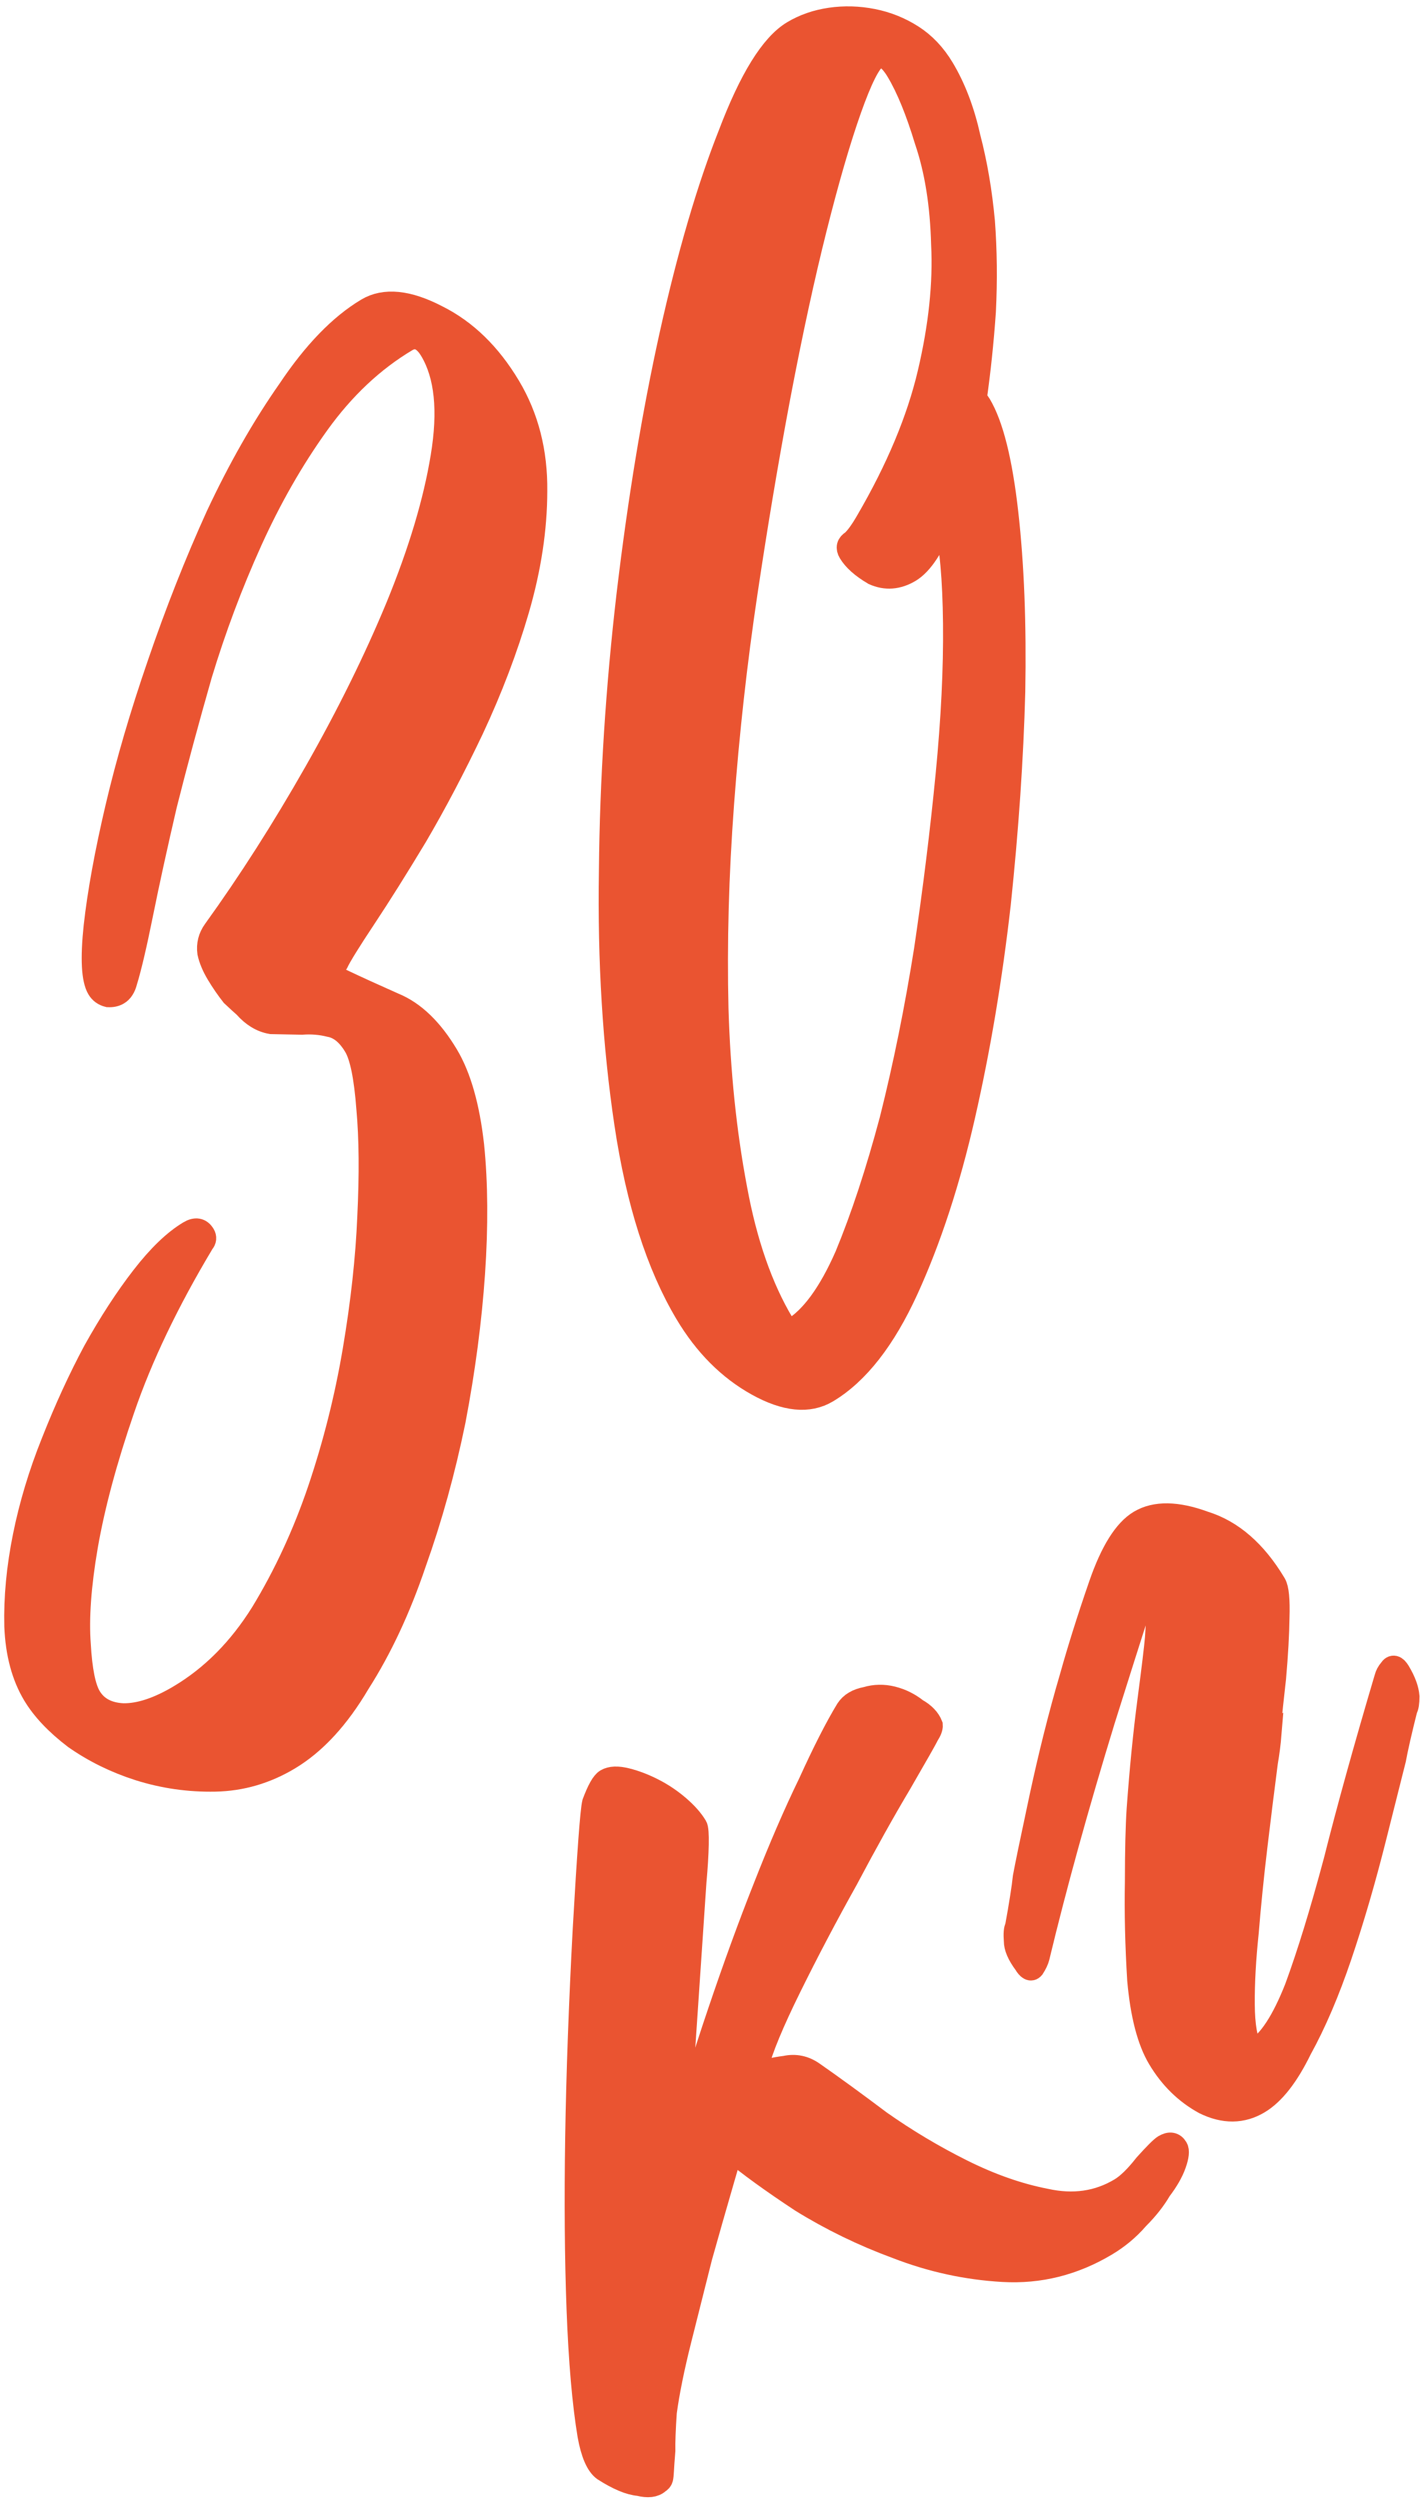 <?xml version="1.0" encoding="UTF-8"?> <svg xmlns="http://www.w3.org/2000/svg" width="125" height="220" viewBox="0 0 125 220" fill="none"> <mask id="path-1-outside-1_86_22914" maskUnits="userSpaceOnUse" x="-14.102" y="-3.257" width="146.691" height="229.113" fill="black"> <rect fill="white" x="-14.102" y="-3.257" width="146.691" height="229.113"></rect> <path d="M2.982 149.119C2.008 147.489 1.473 145.486 1.379 143.109C1.318 140.601 1.566 137.964 2.124 135.197C2.682 132.43 3.517 129.664 4.628 126.898C5.772 124.002 6.997 121.333 8.304 118.893C9.691 116.404 11.103 114.233 12.539 112.379C13.974 110.525 15.344 109.209 16.648 108.429C17.218 108.088 17.649 108.162 17.942 108.651C18.088 108.895 18.063 109.131 17.867 109.359C14.766 114.532 12.43 119.412 10.86 124.001C9.323 128.46 8.242 132.48 7.618 136.061C7.026 139.511 6.818 142.401 6.994 144.729C7.121 146.976 7.428 148.507 7.915 149.322C8.5 150.3 9.476 150.822 10.843 150.889C12.292 150.908 13.954 150.357 15.828 149.236C18.68 147.531 21.093 145.093 23.068 141.921C25.075 138.619 26.742 135.024 28.066 131.134C29.424 127.115 30.456 123.014 31.162 118.831C31.869 114.647 32.298 110.741 32.45 107.11C32.635 103.35 32.608 100.158 32.367 97.537C32.16 94.785 31.788 92.961 31.252 92.065C30.619 91.005 29.871 90.402 29.008 90.254C28.227 90.057 27.413 89.991 26.567 90.055C25.671 90.037 24.776 90.019 23.88 90.002C23.018 89.854 22.237 89.381 21.538 88.582C21.31 88.386 20.945 88.052 20.441 87.579C19.969 86.976 19.539 86.348 19.149 85.696C18.759 85.044 18.5 84.425 18.37 83.839C18.274 83.123 18.438 82.472 18.862 81.886C21.946 77.609 24.916 72.957 27.773 67.931C30.63 62.904 33.031 58.04 34.975 53.337C36.953 48.505 38.262 44.127 38.903 40.205C39.577 36.152 39.256 33.025 37.941 30.825C37.307 29.766 36.583 29.48 35.768 29.967C32.835 31.721 30.251 34.151 28.015 37.257C25.78 40.364 23.805 43.812 22.089 47.603C20.374 51.394 18.903 55.315 17.675 59.367C16.53 63.371 15.498 67.195 14.581 70.841C13.745 74.438 13.048 77.62 12.49 80.387C11.932 83.153 11.465 85.147 11.089 86.368C10.958 86.888 10.729 87.246 10.403 87.441C10.159 87.587 9.866 87.652 9.524 87.635C9.133 87.537 8.841 87.325 8.646 86.999C8.159 86.184 8.064 84.361 8.361 81.528C8.691 78.565 9.323 75.09 10.258 71.103C11.192 67.115 12.428 62.892 13.965 58.434C15.535 53.845 17.251 49.501 19.113 45.401C21.057 41.252 23.163 37.559 25.431 34.323C27.651 31.005 29.942 28.639 32.305 27.227C33.853 26.301 35.912 26.508 38.482 27.847C41.004 29.104 43.117 31.159 44.822 34.011C46.43 36.7 47.215 39.77 47.177 43.221C47.172 46.543 46.646 50.01 45.598 53.623C44.584 57.105 43.251 60.612 41.601 64.142C39.984 67.542 38.327 70.69 36.629 73.586C34.964 76.351 33.463 78.742 32.125 80.759C30.786 82.775 29.97 84.093 29.676 84.711C29.334 85.248 29.211 85.598 29.308 85.761C29.406 85.924 29.674 86.095 30.113 86.275C31.35 86.863 32.871 87.557 34.677 88.358C36.434 89.077 37.995 90.577 39.359 92.859C40.48 94.733 41.233 97.379 41.618 100.799C41.955 104.137 41.982 107.882 41.699 112.033C41.416 116.184 40.847 120.506 39.994 124.998C39.091 129.409 37.937 133.584 36.531 137.521C35.173 141.541 33.523 145.071 31.581 148.113C29.77 151.187 27.723 153.406 25.441 154.771C23.404 155.989 21.238 156.62 18.942 156.665C16.646 156.711 14.408 156.39 12.228 155.703C10.177 155.048 8.298 154.126 6.591 152.934C4.964 151.695 3.762 150.423 2.982 149.119Z"></path> <path d="M83.012 6.033C84.035 7.744 84.805 9.773 85.323 12.118C85.922 14.414 86.341 16.873 86.582 19.495C86.773 22.035 86.802 24.673 86.667 27.408C86.484 30.061 86.211 32.658 85.849 35.197C85.979 35.23 86.118 35.368 86.264 35.613C87.335 37.406 88.128 40.582 88.642 45.141C89.156 49.701 89.36 54.943 89.253 60.87C89.098 66.714 88.673 72.941 87.979 79.55C87.236 86.078 86.193 92.287 84.849 98.179C83.537 103.941 81.877 109.026 79.868 113.435C77.858 117.844 75.509 120.853 72.82 122.46C71.191 123.435 69.131 123.228 66.642 121.84C64.154 120.453 62.081 118.373 60.425 115.603C57.891 111.366 56.109 105.795 55.078 98.891C54.046 91.986 53.593 84.569 53.72 76.64C53.797 68.63 54.314 60.523 55.271 52.319C56.261 43.984 57.518 36.375 59.043 29.49C60.6 22.475 62.327 16.576 64.223 11.792C66.07 6.927 67.931 3.934 69.805 2.814C70.783 2.229 71.882 1.848 73.104 1.671C74.325 1.494 75.562 1.528 76.816 1.774C78.069 2.021 79.232 2.486 80.306 3.172C81.379 3.857 82.281 4.811 83.012 6.033ZM69.727 117.009C71.438 115.986 73.021 113.823 74.475 110.521C75.88 107.136 77.197 103.141 78.425 98.536C79.605 93.849 80.614 88.876 81.452 83.619C82.242 78.28 82.876 73.144 83.356 68.212C83.836 63.279 84.054 58.835 84.012 54.878C83.969 50.922 83.705 47.983 83.219 46.061C83.171 45.979 83.146 45.939 83.146 45.939C83.179 45.808 83.171 45.703 83.122 45.621C82.158 48.078 81.146 49.623 80.087 50.257C79.028 50.89 77.969 50.97 76.912 50.496C75.887 49.892 75.18 49.264 74.79 48.612C74.546 48.205 74.628 47.879 75.036 47.636C75.394 47.31 75.819 46.725 76.308 45.879C78.985 41.292 80.807 36.94 81.774 32.822C82.741 28.704 83.138 24.928 82.964 21.492C82.872 18.008 82.388 14.979 81.513 12.405C80.719 9.783 79.884 7.738 79.007 6.271C78.325 5.131 77.698 4.731 77.128 5.072C76.558 5.413 75.798 6.918 74.85 9.586C73.901 12.255 72.887 15.738 71.806 20.034C70.724 24.331 69.65 29.287 68.583 34.902C67.549 40.387 66.58 46.165 65.675 52.237C64.77 58.308 64.085 64.47 63.62 70.721C63.154 76.972 62.99 82.988 63.128 88.768C63.298 94.418 63.844 99.677 64.764 104.547C65.636 109.335 67.022 113.318 68.922 116.495C69.214 116.984 69.483 117.156 69.727 117.009Z"></path> <path d="M61.271 160.724C61.368 160.886 61.408 161.416 61.391 162.311C61.373 163.207 61.306 164.297 61.19 165.583L59.591 189.27C60.721 185.055 61.948 181.003 63.273 177.114C64.63 173.094 65.971 169.417 67.295 166.081C68.652 162.615 69.975 159.557 71.265 156.905C72.507 154.171 73.601 152.024 74.548 150.462C74.891 149.926 75.461 149.585 76.259 149.439C77.008 149.213 77.773 149.197 78.555 149.394C79.336 149.591 80.043 149.942 80.678 150.447C81.345 150.823 81.784 151.279 81.994 151.817C82.01 152.029 81.904 152.313 81.675 152.671C81.528 152.98 80.72 154.404 79.251 156.941C77.815 159.349 76.239 162.171 74.525 165.408C72.762 168.564 71.104 171.712 69.553 174.852C68.001 177.992 67.029 180.343 66.636 181.905C66.57 182.166 66.48 182.385 66.366 182.564C67.278 182.24 68.198 182.022 69.127 181.909C70.006 181.715 70.828 181.887 71.592 182.426C73.3 183.617 75.26 185.045 77.472 186.709C79.765 188.324 82.172 189.761 84.694 191.018C87.215 192.276 89.664 193.134 92.041 193.594C94.466 194.135 96.656 193.821 98.612 192.651C99.263 192.262 99.997 191.546 100.813 190.506C101.677 189.546 102.232 188.994 102.476 188.847C102.965 188.555 103.331 188.613 103.575 189.02C103.721 189.265 103.671 189.737 103.426 190.436C103.181 191.136 102.748 191.892 102.128 192.706C101.638 193.551 100.978 194.389 100.146 195.218C99.363 196.128 98.442 196.9 97.383 197.534C94.531 199.239 91.502 199.999 88.294 199.815C85.087 199.631 81.971 198.951 78.944 197.774C75.966 196.679 73.16 195.315 70.525 193.683C67.971 192.002 65.922 190.517 64.378 189.228C64.426 189.31 64.41 189.375 64.328 189.424C64.263 189.684 63.976 190.685 63.469 192.426C62.962 194.168 62.372 196.234 61.701 198.627C61.111 200.97 60.505 203.379 59.883 205.853C59.26 208.326 58.826 210.467 58.579 212.274C58.479 213.771 58.436 214.903 58.451 215.668C58.385 216.482 58.343 217.06 58.327 217.402C58.31 217.744 58.285 217.98 58.252 218.11C58.219 218.24 58.121 218.354 57.959 218.451C57.6 218.776 57.03 218.841 56.249 218.644C55.435 218.578 54.402 218.145 53.149 217.345C52.564 216.921 52.126 215.911 51.835 214.315C51.367 211.497 51.047 207.817 50.875 203.275C50.703 198.732 50.662 193.668 50.752 188.084C50.842 182.5 51.063 176.395 51.415 169.769C51.8 163.013 52.074 159.309 52.238 158.658C52.663 157.519 53.039 156.852 53.365 156.657C53.772 156.414 54.366 156.39 55.148 156.587C55.929 156.783 56.718 157.086 57.515 157.494C58.312 157.902 59.052 158.4 59.735 158.987C60.418 159.574 60.93 160.153 61.271 160.724Z"></path> <path d="M100.314 133.895C101.699 133.067 103.596 133.094 106.004 133.977C108.445 134.73 110.518 136.532 112.223 139.384C112.467 139.791 112.563 140.785 112.512 142.364C112.493 143.813 112.393 145.587 112.21 147.687C112.029 149.234 111.855 150.886 111.69 152.644L111.812 152.571C111.746 153.385 111.639 154.223 111.491 155.086C111.194 157.365 110.889 159.815 110.576 162.436C110.262 165.056 110.006 167.588 109.807 170.03C109.559 172.39 109.442 174.506 109.455 176.379C109.469 178.251 109.695 179.554 110.133 180.287C110.231 180.45 110.361 180.483 110.524 180.385C111.746 179.655 112.929 177.841 114.073 174.945C115.169 171.967 116.314 168.241 117.51 163.765C118.656 159.208 120.146 153.838 121.979 147.654C122.045 147.393 122.175 147.149 122.371 146.922C122.599 146.564 122.86 146.629 123.152 147.118C123.639 147.933 123.907 148.658 123.955 149.293C123.954 149.846 123.896 150.213 123.782 150.392C123.291 152.345 122.955 153.818 122.774 154.81C122.545 155.722 121.955 158.065 121.005 161.841C120.087 165.487 119.089 168.904 118.01 172.094C116.93 175.283 115.754 178.033 114.48 180.343C113.337 182.685 112.113 184.247 110.81 185.026C109.343 185.903 107.747 185.917 106.023 185.068C104.38 184.17 103.047 182.865 102.024 181.154C101.098 179.606 100.499 177.309 100.227 174.264C100.037 171.171 99.968 168.28 100.021 165.594C100.025 162.826 100.077 160.694 100.177 159.196C100.427 155.728 100.741 152.554 101.12 149.673C101.499 146.792 101.721 144.944 101.788 144.13C101.871 142.974 101.905 142.014 101.89 141.249C101.907 140.353 101.819 139.743 101.624 139.417C101.478 139.172 101.283 139.123 101.038 139.269C100.858 139.708 99.566 143.744 97.161 151.376C94.837 158.96 92.913 165.917 91.39 172.248C91.324 172.508 91.177 172.818 90.949 173.175C90.753 173.403 90.509 173.272 90.217 172.784C89.648 172.017 89.364 171.358 89.365 170.804C89.317 170.169 89.35 169.762 89.464 169.583C89.826 167.597 90.056 166.132 90.155 165.188C90.336 164.195 90.82 161.86 91.607 158.181C92.427 154.373 93.311 150.858 94.26 147.635C94.964 145.113 95.823 142.387 96.837 139.458C97.851 136.529 99.01 134.675 100.314 133.895Z"></path> </mask> <path d="M2.982 149.119C2.008 147.489 1.473 145.486 1.379 143.109C1.318 140.601 1.566 137.964 2.124 135.197C2.682 132.43 3.517 129.664 4.628 126.898C5.772 124.002 6.997 121.333 8.304 118.893C9.691 116.404 11.103 114.233 12.539 112.379C13.974 110.525 15.344 109.209 16.648 108.429C17.218 108.088 17.649 108.162 17.942 108.651C18.088 108.895 18.063 109.131 17.867 109.359C14.766 114.532 12.43 119.412 10.86 124.001C9.323 128.46 8.242 132.48 7.618 136.061C7.026 139.511 6.818 142.401 6.994 144.729C7.121 146.976 7.428 148.507 7.915 149.322C8.5 150.3 9.476 150.822 10.843 150.889C12.292 150.908 13.954 150.357 15.828 149.236C18.68 147.531 21.093 145.093 23.068 141.921C25.075 138.619 26.742 135.024 28.066 131.134C29.424 127.115 30.456 123.014 31.162 118.831C31.869 114.647 32.298 110.741 32.45 107.11C32.635 103.35 32.608 100.158 32.367 97.537C32.16 94.785 31.788 92.961 31.252 92.065C30.619 91.005 29.871 90.402 29.008 90.254C28.227 90.057 27.413 89.991 26.567 90.055C25.671 90.037 24.776 90.019 23.88 90.002C23.018 89.854 22.237 89.381 21.538 88.582C21.31 88.386 20.945 88.052 20.441 87.579C19.969 86.976 19.539 86.348 19.149 85.696C18.759 85.044 18.5 84.425 18.37 83.839C18.274 83.123 18.438 82.472 18.862 81.886C21.946 77.609 24.916 72.957 27.773 67.931C30.63 62.904 33.031 58.04 34.975 53.337C36.953 48.505 38.262 44.127 38.903 40.205C39.577 36.152 39.256 33.025 37.941 30.825C37.307 29.766 36.583 29.48 35.768 29.967C32.835 31.721 30.251 34.151 28.015 37.257C25.78 40.364 23.805 43.812 22.089 47.603C20.374 51.394 18.903 55.315 17.675 59.367C16.53 63.371 15.498 67.195 14.581 70.841C13.745 74.438 13.048 77.62 12.49 80.387C11.932 83.153 11.465 85.147 11.089 86.368C10.958 86.888 10.729 87.246 10.403 87.441C10.159 87.587 9.866 87.652 9.524 87.635C9.133 87.537 8.841 87.325 8.646 86.999C8.159 86.184 8.064 84.361 8.361 81.528C8.691 78.565 9.323 75.09 10.258 71.103C11.192 67.115 12.428 62.892 13.965 58.434C15.535 53.845 17.251 49.501 19.113 45.401C21.057 41.252 23.163 37.559 25.431 34.323C27.651 31.005 29.942 28.639 32.305 27.227C33.853 26.301 35.912 26.508 38.482 27.847C41.004 29.104 43.117 31.159 44.822 34.011C46.43 36.7 47.215 39.77 47.177 43.221C47.172 46.543 46.646 50.01 45.598 53.623C44.584 57.105 43.251 60.612 41.601 64.142C39.984 67.542 38.327 70.69 36.629 73.586C34.964 76.351 33.463 78.742 32.125 80.759C30.786 82.775 29.97 84.093 29.676 84.711C29.334 85.248 29.211 85.598 29.308 85.761C29.406 85.924 29.674 86.095 30.113 86.275C31.35 86.863 32.871 87.557 34.677 88.358C36.434 89.077 37.995 90.577 39.359 92.859C40.48 94.733 41.233 97.379 41.618 100.799C41.955 104.137 41.982 107.882 41.699 112.033C41.416 116.184 40.847 120.506 39.994 124.998C39.091 129.409 37.937 133.584 36.531 137.521C35.173 141.541 33.523 145.071 31.581 148.113C29.77 151.187 27.723 153.406 25.441 154.771C23.404 155.989 21.238 156.62 18.942 156.665C16.646 156.711 14.408 156.39 12.228 155.703C10.177 155.048 8.298 154.126 6.591 152.934C4.964 151.695 3.762 150.423 2.982 149.119Z" fill="#EA5431"></path> <path d="M83.012 6.033C84.035 7.744 84.805 9.773 85.323 12.118C85.922 14.414 86.341 16.873 86.582 19.495C86.773 22.035 86.802 24.673 86.667 27.408C86.484 30.061 86.211 32.658 85.849 35.197C85.979 35.23 86.118 35.368 86.264 35.613C87.335 37.406 88.128 40.582 88.642 45.141C89.156 49.701 89.36 54.943 89.253 60.87C89.098 66.714 88.673 72.941 87.979 79.55C87.236 86.078 86.193 92.287 84.849 98.179C83.537 103.941 81.877 109.026 79.868 113.435C77.858 117.844 75.509 120.853 72.82 122.46C71.191 123.435 69.131 123.228 66.642 121.84C64.154 120.453 62.081 118.373 60.425 115.603C57.891 111.366 56.109 105.795 55.078 98.891C54.046 91.986 53.593 84.569 53.72 76.64C53.797 68.63 54.314 60.523 55.271 52.319C56.261 43.984 57.518 36.375 59.043 29.49C60.6 22.475 62.327 16.576 64.223 11.792C66.07 6.927 67.931 3.934 69.805 2.814C70.783 2.229 71.882 1.848 73.104 1.671C74.325 1.494 75.562 1.528 76.816 1.774C78.069 2.021 79.232 2.486 80.306 3.172C81.379 3.857 82.281 4.811 83.012 6.033ZM69.727 117.009C71.438 115.986 73.021 113.823 74.475 110.521C75.88 107.136 77.197 103.141 78.425 98.536C79.605 93.849 80.614 88.876 81.452 83.619C82.242 78.28 82.876 73.144 83.356 68.212C83.836 63.279 84.054 58.835 84.012 54.878C83.969 50.922 83.705 47.983 83.219 46.061C83.171 45.979 83.146 45.939 83.146 45.939C83.179 45.808 83.171 45.703 83.122 45.621C82.158 48.078 81.146 49.623 80.087 50.257C79.028 50.89 77.969 50.97 76.912 50.496C75.887 49.892 75.18 49.264 74.79 48.612C74.546 48.205 74.628 47.879 75.036 47.636C75.394 47.31 75.819 46.725 76.308 45.879C78.985 41.292 80.807 36.94 81.774 32.822C82.741 28.704 83.138 24.928 82.964 21.492C82.872 18.008 82.388 14.979 81.513 12.405C80.719 9.783 79.884 7.738 79.007 6.271C78.325 5.131 77.698 4.731 77.128 5.072C76.558 5.413 75.798 6.918 74.85 9.586C73.901 12.255 72.887 15.738 71.806 20.034C70.724 24.331 69.65 29.287 68.583 34.902C67.549 40.387 66.58 46.165 65.675 52.237C64.77 58.308 64.085 64.47 63.62 70.721C63.154 76.972 62.99 82.988 63.128 88.768C63.298 94.418 63.844 99.677 64.764 104.547C65.636 109.335 67.022 113.318 68.922 116.495C69.214 116.984 69.483 117.156 69.727 117.009Z" fill="#EA5431"></path> <path d="M61.271 160.724C61.368 160.886 61.408 161.416 61.391 162.311C61.373 163.207 61.306 164.297 61.19 165.583L59.591 189.27C60.721 185.055 61.948 181.003 63.273 177.114C64.63 173.094 65.971 169.417 67.295 166.081C68.652 162.615 69.975 159.557 71.265 156.905C72.507 154.171 73.601 152.024 74.548 150.462C74.891 149.926 75.461 149.585 76.259 149.439C77.008 149.213 77.773 149.197 78.555 149.394C79.336 149.591 80.043 149.942 80.678 150.447C81.345 150.823 81.784 151.279 81.994 151.817C82.01 152.029 81.904 152.313 81.675 152.671C81.528 152.98 80.72 154.404 79.251 156.941C77.815 159.349 76.239 162.171 74.525 165.408C72.762 168.564 71.104 171.712 69.553 174.852C68.001 177.992 67.029 180.343 66.636 181.905C66.57 182.166 66.48 182.385 66.366 182.564C67.278 182.24 68.198 182.022 69.127 181.909C70.006 181.715 70.828 181.887 71.592 182.426C73.3 183.617 75.26 185.045 77.472 186.709C79.765 188.324 82.172 189.761 84.694 191.018C87.215 192.276 89.664 193.134 92.041 193.594C94.466 194.135 96.656 193.821 98.612 192.651C99.263 192.262 99.997 191.546 100.813 190.506C101.677 189.546 102.232 188.994 102.476 188.847C102.965 188.555 103.331 188.613 103.575 189.02C103.721 189.265 103.671 189.737 103.426 190.436C103.181 191.136 102.748 191.892 102.128 192.706C101.638 193.551 100.978 194.389 100.146 195.218C99.363 196.128 98.442 196.9 97.383 197.534C94.531 199.239 91.502 199.999 88.294 199.815C85.087 199.631 81.971 198.951 78.944 197.774C75.966 196.679 73.16 195.315 70.525 193.683C67.971 192.002 65.922 190.517 64.378 189.228C64.426 189.31 64.41 189.375 64.328 189.424C64.263 189.684 63.976 190.685 63.469 192.426C62.962 194.168 62.372 196.234 61.701 198.627C61.111 200.97 60.505 203.379 59.883 205.853C59.26 208.326 58.826 210.467 58.579 212.274C58.479 213.771 58.436 214.903 58.451 215.668C58.385 216.482 58.343 217.06 58.327 217.402C58.31 217.744 58.285 217.98 58.252 218.11C58.219 218.24 58.121 218.354 57.959 218.451C57.6 218.776 57.03 218.841 56.249 218.644C55.435 218.578 54.402 218.145 53.149 217.345C52.564 216.921 52.126 215.911 51.835 214.315C51.367 211.497 51.047 207.817 50.875 203.275C50.703 198.732 50.662 193.668 50.752 188.084C50.842 182.5 51.063 176.395 51.415 169.769C51.8 163.013 52.074 159.309 52.238 158.658C52.663 157.519 53.039 156.852 53.365 156.657C53.772 156.414 54.366 156.39 55.148 156.587C55.929 156.783 56.718 157.086 57.515 157.494C58.312 157.902 59.052 158.4 59.735 158.987C60.418 159.574 60.93 160.153 61.271 160.724Z" fill="#EA5431"></path> <path d="M100.314 133.895C101.699 133.067 103.596 133.094 106.004 133.977C108.445 134.73 110.518 136.532 112.223 139.384C112.467 139.791 112.563 140.785 112.512 142.364C112.493 143.813 112.393 145.587 112.21 147.687C112.029 149.234 111.855 150.886 111.69 152.644L111.812 152.571C111.746 153.385 111.639 154.223 111.491 155.086C111.194 157.365 110.889 159.815 110.576 162.436C110.262 165.056 110.006 167.588 109.807 170.03C109.559 172.39 109.442 174.506 109.455 176.379C109.469 178.251 109.695 179.554 110.133 180.287C110.231 180.45 110.361 180.483 110.524 180.385C111.746 179.655 112.929 177.841 114.073 174.945C115.169 171.967 116.314 168.241 117.51 163.765C118.656 159.208 120.146 153.838 121.979 147.654C122.045 147.393 122.175 147.149 122.371 146.922C122.599 146.564 122.86 146.629 123.152 147.118C123.639 147.933 123.907 148.658 123.955 149.293C123.954 149.846 123.896 150.213 123.782 150.392C123.291 152.345 122.955 153.818 122.774 154.81C122.545 155.722 121.955 158.065 121.005 161.841C120.087 165.487 119.089 168.904 118.01 172.094C116.93 175.283 115.754 178.033 114.48 180.343C113.337 182.685 112.113 184.247 110.81 185.026C109.343 185.903 107.747 185.917 106.023 185.068C104.38 184.17 103.047 182.865 102.024 181.154C101.098 179.606 100.499 177.309 100.227 174.264C100.037 171.171 99.968 168.28 100.021 165.594C100.025 162.826 100.077 160.694 100.177 159.196C100.427 155.728 100.741 152.554 101.12 149.673C101.499 146.792 101.721 144.944 101.788 144.13C101.871 142.974 101.905 142.014 101.89 141.249C101.907 140.353 101.819 139.743 101.624 139.417C101.478 139.172 101.283 139.123 101.038 139.269C100.858 139.708 99.566 143.744 97.161 151.376C94.837 158.96 92.913 165.917 91.39 172.248C91.324 172.508 91.177 172.818 90.949 173.175C90.753 173.403 90.509 173.272 90.217 172.784C89.648 172.017 89.364 171.358 89.365 170.804C89.317 170.169 89.35 169.762 89.464 169.583C89.826 167.597 90.056 166.132 90.155 165.188C90.336 164.195 90.82 161.86 91.607 158.181C92.427 154.373 93.311 150.858 94.26 147.635C94.964 145.113 95.823 142.387 96.837 139.458C97.851 136.529 99.01 134.675 100.314 133.895Z" fill="#EA5431"></path> <path d="M2.982 149.119C2.008 147.489 1.473 145.486 1.379 143.109C1.318 140.601 1.566 137.964 2.124 135.197C2.682 132.43 3.517 129.664 4.628 126.898C5.772 124.002 6.997 121.333 8.304 118.893C9.691 116.404 11.103 114.233 12.539 112.379C13.974 110.525 15.344 109.209 16.648 108.429C17.218 108.088 17.649 108.162 17.942 108.651C18.088 108.895 18.063 109.131 17.867 109.359C14.766 114.532 12.43 119.412 10.86 124.001C9.323 128.46 8.242 132.48 7.618 136.061C7.026 139.511 6.818 142.401 6.994 144.729C7.121 146.976 7.428 148.507 7.915 149.322C8.5 150.3 9.476 150.822 10.843 150.889C12.292 150.908 13.954 150.357 15.828 149.236C18.68 147.531 21.093 145.093 23.068 141.921C25.075 138.619 26.742 135.024 28.066 131.134C29.424 127.115 30.456 123.014 31.162 118.831C31.869 114.647 32.298 110.741 32.45 107.11C32.635 103.35 32.608 100.158 32.367 97.537C32.16 94.785 31.788 92.961 31.252 92.065C30.619 91.005 29.871 90.402 29.008 90.254C28.227 90.057 27.413 89.991 26.567 90.055C25.671 90.037 24.776 90.019 23.88 90.002C23.018 89.854 22.237 89.381 21.538 88.582C21.31 88.386 20.945 88.052 20.441 87.579C19.969 86.976 19.539 86.348 19.149 85.696C18.759 85.044 18.5 84.425 18.37 83.839C18.274 83.123 18.438 82.472 18.862 81.886C21.946 77.609 24.916 72.957 27.773 67.931C30.63 62.904 33.031 58.04 34.975 53.337C36.953 48.505 38.262 44.127 38.903 40.205C39.577 36.152 39.256 33.025 37.941 30.825C37.307 29.766 36.583 29.48 35.768 29.967C32.835 31.721 30.251 34.151 28.015 37.257C25.78 40.364 23.805 43.812 22.089 47.603C20.374 51.394 18.903 55.315 17.675 59.367C16.53 63.371 15.498 67.195 14.581 70.841C13.745 74.438 13.048 77.62 12.49 80.387C11.932 83.153 11.465 85.147 11.089 86.368C10.958 86.888 10.729 87.246 10.403 87.441C10.159 87.587 9.866 87.652 9.524 87.635C9.133 87.537 8.841 87.325 8.646 86.999C8.159 86.184 8.064 84.361 8.361 81.528C8.691 78.565 9.323 75.09 10.258 71.103C11.192 67.115 12.428 62.892 13.965 58.434C15.535 53.845 17.251 49.501 19.113 45.401C21.057 41.252 23.163 37.559 25.431 34.323C27.651 31.005 29.942 28.639 32.305 27.227C33.853 26.301 35.912 26.508 38.482 27.847C41.004 29.104 43.117 31.159 44.822 34.011C46.43 36.7 47.215 39.77 47.177 43.221C47.172 46.543 46.646 50.01 45.598 53.623C44.584 57.105 43.251 60.612 41.601 64.142C39.984 67.542 38.327 70.69 36.629 73.586C34.964 76.351 33.463 78.742 32.125 80.759C30.786 82.775 29.97 84.093 29.676 84.711C29.334 85.248 29.211 85.598 29.308 85.761C29.406 85.924 29.674 86.095 30.113 86.275C31.35 86.863 32.871 87.557 34.677 88.358C36.434 89.077 37.995 90.577 39.359 92.859C40.48 94.733 41.233 97.379 41.618 100.799C41.955 104.137 41.982 107.882 41.699 112.033C41.416 116.184 40.847 120.506 39.994 124.998C39.091 129.409 37.937 133.584 36.531 137.521C35.173 141.541 33.523 145.071 31.581 148.113C29.77 151.187 27.723 153.406 25.441 154.771C23.404 155.989 21.238 156.62 18.942 156.665C16.646 156.711 14.408 156.39 12.228 155.703C10.177 155.048 8.298 154.126 6.591 152.934C4.964 151.695 3.762 150.423 2.982 149.119Z" stroke="#EA5431" stroke-width="2" mask="url(#path-1-outside-1_86_22914)"></path> <path d="M83.012 6.033C84.035 7.744 84.805 9.773 85.323 12.118C85.922 14.414 86.341 16.873 86.582 19.495C86.773 22.035 86.802 24.673 86.667 27.408C86.484 30.061 86.211 32.658 85.849 35.197C85.979 35.23 86.118 35.368 86.264 35.613C87.335 37.406 88.128 40.582 88.642 45.141C89.156 49.701 89.36 54.943 89.253 60.87C89.098 66.714 88.673 72.941 87.979 79.55C87.236 86.078 86.193 92.287 84.849 98.179C83.537 103.941 81.877 109.026 79.868 113.435C77.858 117.844 75.509 120.853 72.82 122.46C71.191 123.435 69.131 123.228 66.642 121.84C64.154 120.453 62.081 118.373 60.425 115.603C57.891 111.366 56.109 105.795 55.078 98.891C54.046 91.986 53.593 84.569 53.72 76.64C53.797 68.63 54.314 60.523 55.271 52.319C56.261 43.984 57.518 36.375 59.043 29.49C60.6 22.475 62.327 16.576 64.223 11.792C66.07 6.927 67.931 3.934 69.805 2.814C70.783 2.229 71.882 1.848 73.104 1.671C74.325 1.494 75.562 1.528 76.816 1.774C78.069 2.021 79.232 2.486 80.306 3.172C81.379 3.857 82.281 4.811 83.012 6.033ZM69.727 117.009C71.438 115.986 73.021 113.823 74.475 110.521C75.88 107.136 77.197 103.141 78.425 98.536C79.605 93.849 80.614 88.876 81.452 83.619C82.242 78.28 82.876 73.144 83.356 68.212C83.836 63.279 84.054 58.835 84.012 54.878C83.969 50.922 83.705 47.983 83.219 46.061C83.171 45.979 83.146 45.939 83.146 45.939C83.179 45.808 83.171 45.703 83.122 45.621C82.158 48.078 81.146 49.623 80.087 50.257C79.028 50.89 77.969 50.97 76.912 50.496C75.887 49.892 75.18 49.264 74.79 48.612C74.546 48.205 74.628 47.879 75.036 47.636C75.394 47.31 75.819 46.725 76.308 45.879C78.985 41.292 80.807 36.94 81.774 32.822C82.741 28.704 83.138 24.928 82.964 21.492C82.872 18.008 82.388 14.979 81.513 12.405C80.719 9.783 79.884 7.738 79.007 6.271C78.325 5.131 77.698 4.731 77.128 5.072C76.558 5.413 75.798 6.918 74.85 9.586C73.901 12.255 72.887 15.738 71.806 20.034C70.724 24.331 69.65 29.287 68.583 34.902C67.549 40.387 66.58 46.165 65.675 52.237C64.77 58.308 64.085 64.47 63.62 70.721C63.154 76.972 62.99 82.988 63.128 88.768C63.298 94.418 63.844 99.677 64.764 104.547C65.636 109.335 67.022 113.318 68.922 116.495C69.214 116.984 69.483 117.156 69.727 117.009Z" stroke="#EA5431" stroke-width="2" mask="url(#path-1-outside-1_86_22914)"></path> <path d="M61.271 160.724C61.368 160.886 61.408 161.416 61.391 162.311C61.373 163.207 61.306 164.297 61.19 165.583L59.591 189.27C60.721 185.055 61.948 181.003 63.273 177.114C64.63 173.094 65.971 169.417 67.295 166.081C68.652 162.615 69.975 159.557 71.265 156.905C72.507 154.171 73.601 152.024 74.548 150.462C74.891 149.926 75.461 149.585 76.259 149.439C77.008 149.213 77.773 149.197 78.555 149.394C79.336 149.591 80.043 149.942 80.678 150.447C81.345 150.823 81.784 151.279 81.994 151.817C82.01 152.029 81.904 152.313 81.675 152.671C81.528 152.98 80.72 154.404 79.251 156.941C77.815 159.349 76.239 162.171 74.525 165.408C72.762 168.564 71.104 171.712 69.553 174.852C68.001 177.992 67.029 180.343 66.636 181.905C66.57 182.166 66.48 182.385 66.366 182.564C67.278 182.24 68.198 182.022 69.127 181.909C70.006 181.715 70.828 181.887 71.592 182.426C73.3 183.617 75.26 185.045 77.472 186.709C79.765 188.324 82.172 189.761 84.694 191.018C87.215 192.276 89.664 193.134 92.041 193.594C94.466 194.135 96.656 193.821 98.612 192.651C99.263 192.262 99.997 191.546 100.813 190.506C101.677 189.546 102.232 188.994 102.476 188.847C102.965 188.555 103.331 188.613 103.575 189.02C103.721 189.265 103.671 189.737 103.426 190.436C103.181 191.136 102.748 191.892 102.128 192.706C101.638 193.551 100.978 194.389 100.146 195.218C99.363 196.128 98.442 196.9 97.383 197.534C94.531 199.239 91.502 199.999 88.294 199.815C85.087 199.631 81.971 198.951 78.944 197.774C75.966 196.679 73.16 195.315 70.525 193.683C67.971 192.002 65.922 190.517 64.378 189.228C64.426 189.31 64.41 189.375 64.328 189.424C64.263 189.684 63.976 190.685 63.469 192.426C62.962 194.168 62.372 196.234 61.701 198.627C61.111 200.97 60.505 203.379 59.883 205.853C59.26 208.326 58.826 210.467 58.579 212.274C58.479 213.771 58.436 214.903 58.451 215.668C58.385 216.482 58.343 217.06 58.327 217.402C58.31 217.744 58.285 217.98 58.252 218.11C58.219 218.24 58.121 218.354 57.959 218.451C57.6 218.776 57.03 218.841 56.249 218.644C55.435 218.578 54.402 218.145 53.149 217.345C52.564 216.921 52.126 215.911 51.835 214.315C51.367 211.497 51.047 207.817 50.875 203.275C50.703 198.732 50.662 193.668 50.752 188.084C50.842 182.5 51.063 176.395 51.415 169.769C51.8 163.013 52.074 159.309 52.238 158.658C52.663 157.519 53.039 156.852 53.365 156.657C53.772 156.414 54.366 156.39 55.148 156.587C55.929 156.783 56.718 157.086 57.515 157.494C58.312 157.902 59.052 158.4 59.735 158.987C60.418 159.574 60.93 160.153 61.271 160.724Z" stroke="#EA5431" stroke-width="2" mask="url(#path-1-outside-1_86_22914)"></path> <path d="M100.314 133.895C101.699 133.067 103.596 133.094 106.004 133.977C108.445 134.73 110.518 136.532 112.223 139.384C112.467 139.791 112.563 140.785 112.512 142.364C112.493 143.813 112.393 145.587 112.21 147.687C112.029 149.234 111.855 150.886 111.69 152.644L111.812 152.571C111.746 153.385 111.639 154.223 111.491 155.086C111.194 157.365 110.889 159.815 110.576 162.436C110.262 165.056 110.006 167.588 109.807 170.03C109.559 172.39 109.442 174.506 109.455 176.379C109.469 178.251 109.695 179.554 110.133 180.287C110.231 180.45 110.361 180.483 110.524 180.385C111.746 179.655 112.929 177.841 114.073 174.945C115.169 171.967 116.314 168.241 117.51 163.765C118.656 159.208 120.146 153.838 121.979 147.654C122.045 147.393 122.175 147.149 122.371 146.922C122.599 146.564 122.86 146.629 123.152 147.118C123.639 147.933 123.907 148.658 123.955 149.293C123.954 149.846 123.896 150.213 123.782 150.392C123.291 152.345 122.955 153.818 122.774 154.81C122.545 155.722 121.955 158.065 121.005 161.841C120.087 165.487 119.089 168.904 118.01 172.094C116.93 175.283 115.754 178.033 114.48 180.343C113.337 182.685 112.113 184.247 110.81 185.026C109.343 185.903 107.747 185.917 106.023 185.068C104.38 184.17 103.047 182.865 102.024 181.154C101.098 179.606 100.499 177.309 100.227 174.264C100.037 171.171 99.968 168.28 100.021 165.594C100.025 162.826 100.077 160.694 100.177 159.196C100.427 155.728 100.741 152.554 101.12 149.673C101.499 146.792 101.721 144.944 101.788 144.13C101.871 142.974 101.905 142.014 101.89 141.249C101.907 140.353 101.819 139.743 101.624 139.417C101.478 139.172 101.283 139.123 101.038 139.269C100.858 139.708 99.566 143.744 97.161 151.376C94.837 158.96 92.913 165.917 91.39 172.248C91.324 172.508 91.177 172.818 90.949 173.175C90.753 173.403 90.509 173.272 90.217 172.784C89.648 172.017 89.364 171.358 89.365 170.804C89.317 170.169 89.35 169.762 89.464 169.583C89.826 167.597 90.056 166.132 90.155 165.188C90.336 164.195 90.82 161.86 91.607 158.181C92.427 154.373 93.311 150.858 94.26 147.635C94.964 145.113 95.823 142.387 96.837 139.458C97.851 136.529 99.01 134.675 100.314 133.895Z" stroke="#EA5431" stroke-width="2" mask="url(#path-1-outside-1_86_22914)"></path> </svg> 